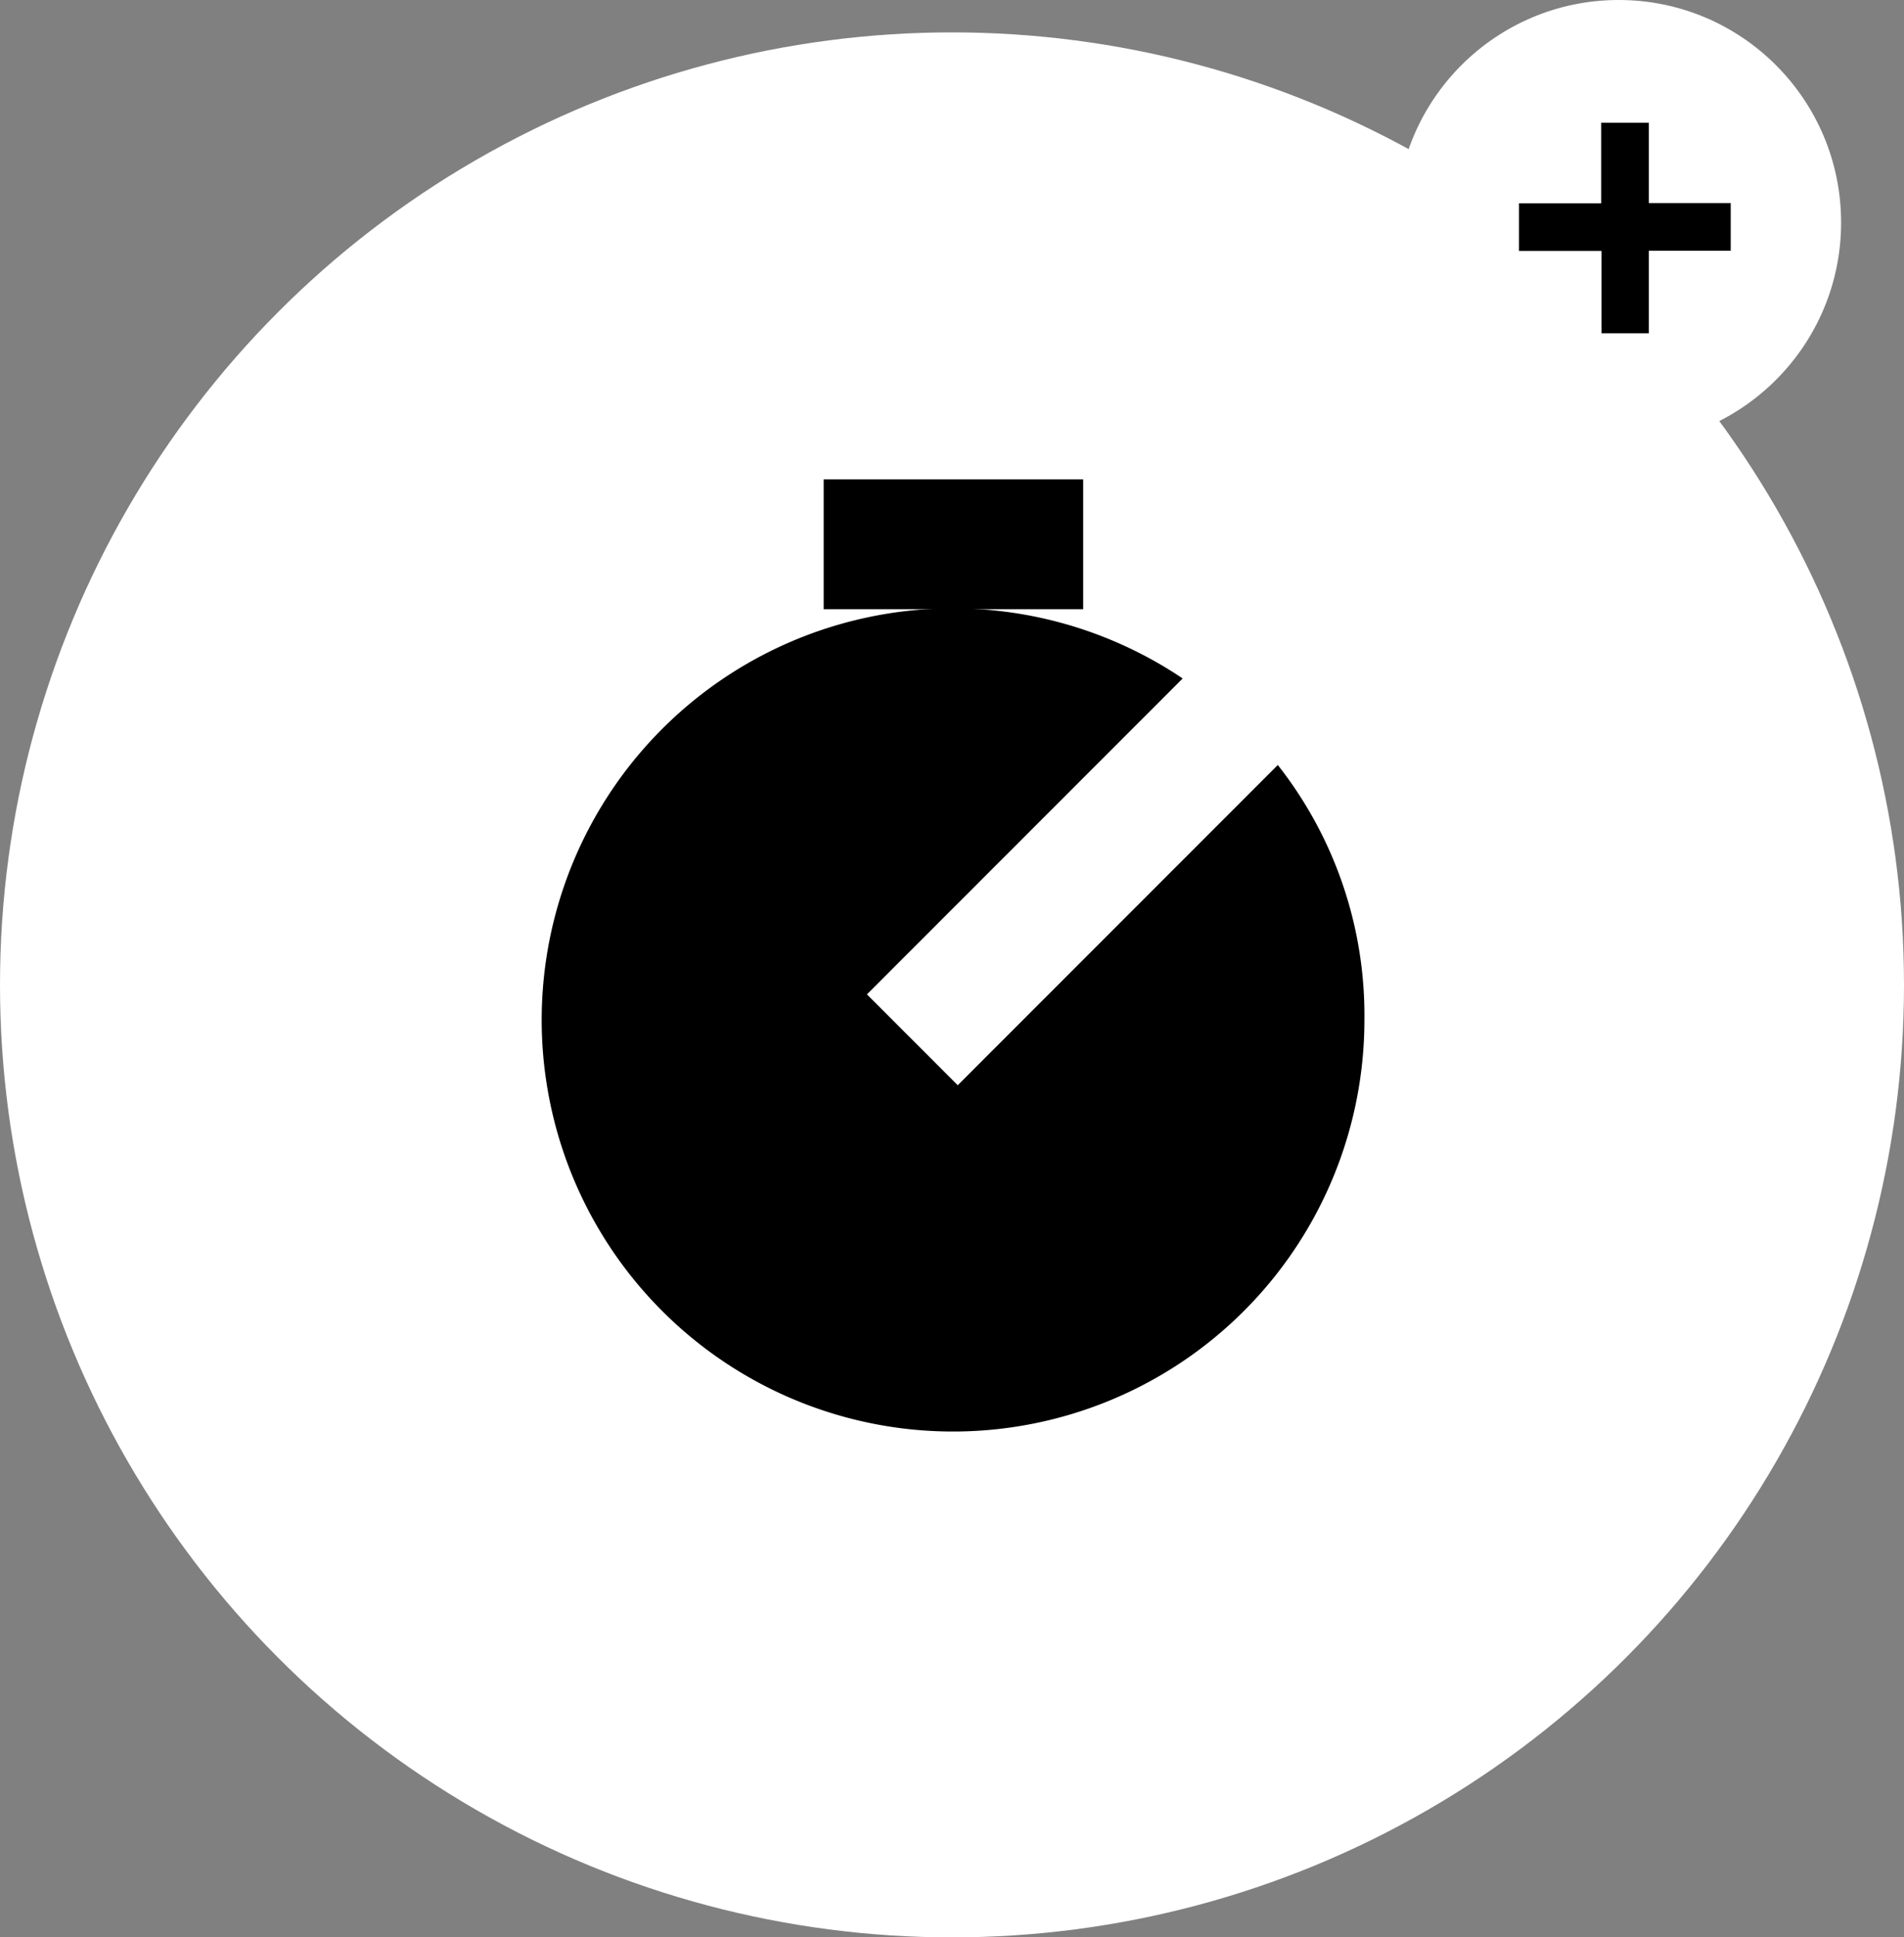 <svg xmlns="http://www.w3.org/2000/svg" viewBox="0 0 60 61.02">
    <rect x="0" y="0" width="60" height="61.02" fill="#808080" stroke="none"/>
    <defs>
        <style>
            .cls-1{fill:#fff}
        </style>
    </defs>
    <g id="Group_6287" data-name="Group 6287" transform="translate(-1253 -1977.98)">
        <g id="Group_4980" data-name="Group 4980" transform="translate(135 -344)">
            <ellipse id="Ellipse_203" cx="30" cy="30" class="cls-1" data-name="Ellipse 203" rx="30" ry="30" transform="translate(1118 2323)"/>
            <g id="Group_1916" data-name="Group 1916" transform="translate(1135.096 2337.079)">
                <g id="Group_1915" data-name="Group 1915">
                    <path id="Path_2979" d="M17.178 1H9v4.089h8.178z" data-name="Path 2979" transform="translate(-.14 -1)"/>
                    <path id="Path_2980" d="M25.671 8.907L15.585 18.993l-2.862-2.862 9.95-9.95A12.963 12.963 0 1 0 28.4 16.949a12.744 12.744 0 0 0-2.729-8.042z" data-name="Path 2980" transform="translate(-2.5 .089)"/>
                </g>
            </g>
        </g>
        <g id="Group_4989" data-name="Group 4989" transform="translate(1297 1977.98)">
            <circle id="Ellipse_947" cx="7.009" cy="7.009" r="7.009" class="cls-1" data-name="Ellipse 947"/>
            <path id="Path_6327" d="M4.541.8v-2.6h2.581v-1.5H4.541v-2.53h-1.5v2.537H.45v1.5h2.6V.8z" data-name="Path 6327" transform="translate(3.417 9.697)"/>
        </g>
    </g>
</svg>
